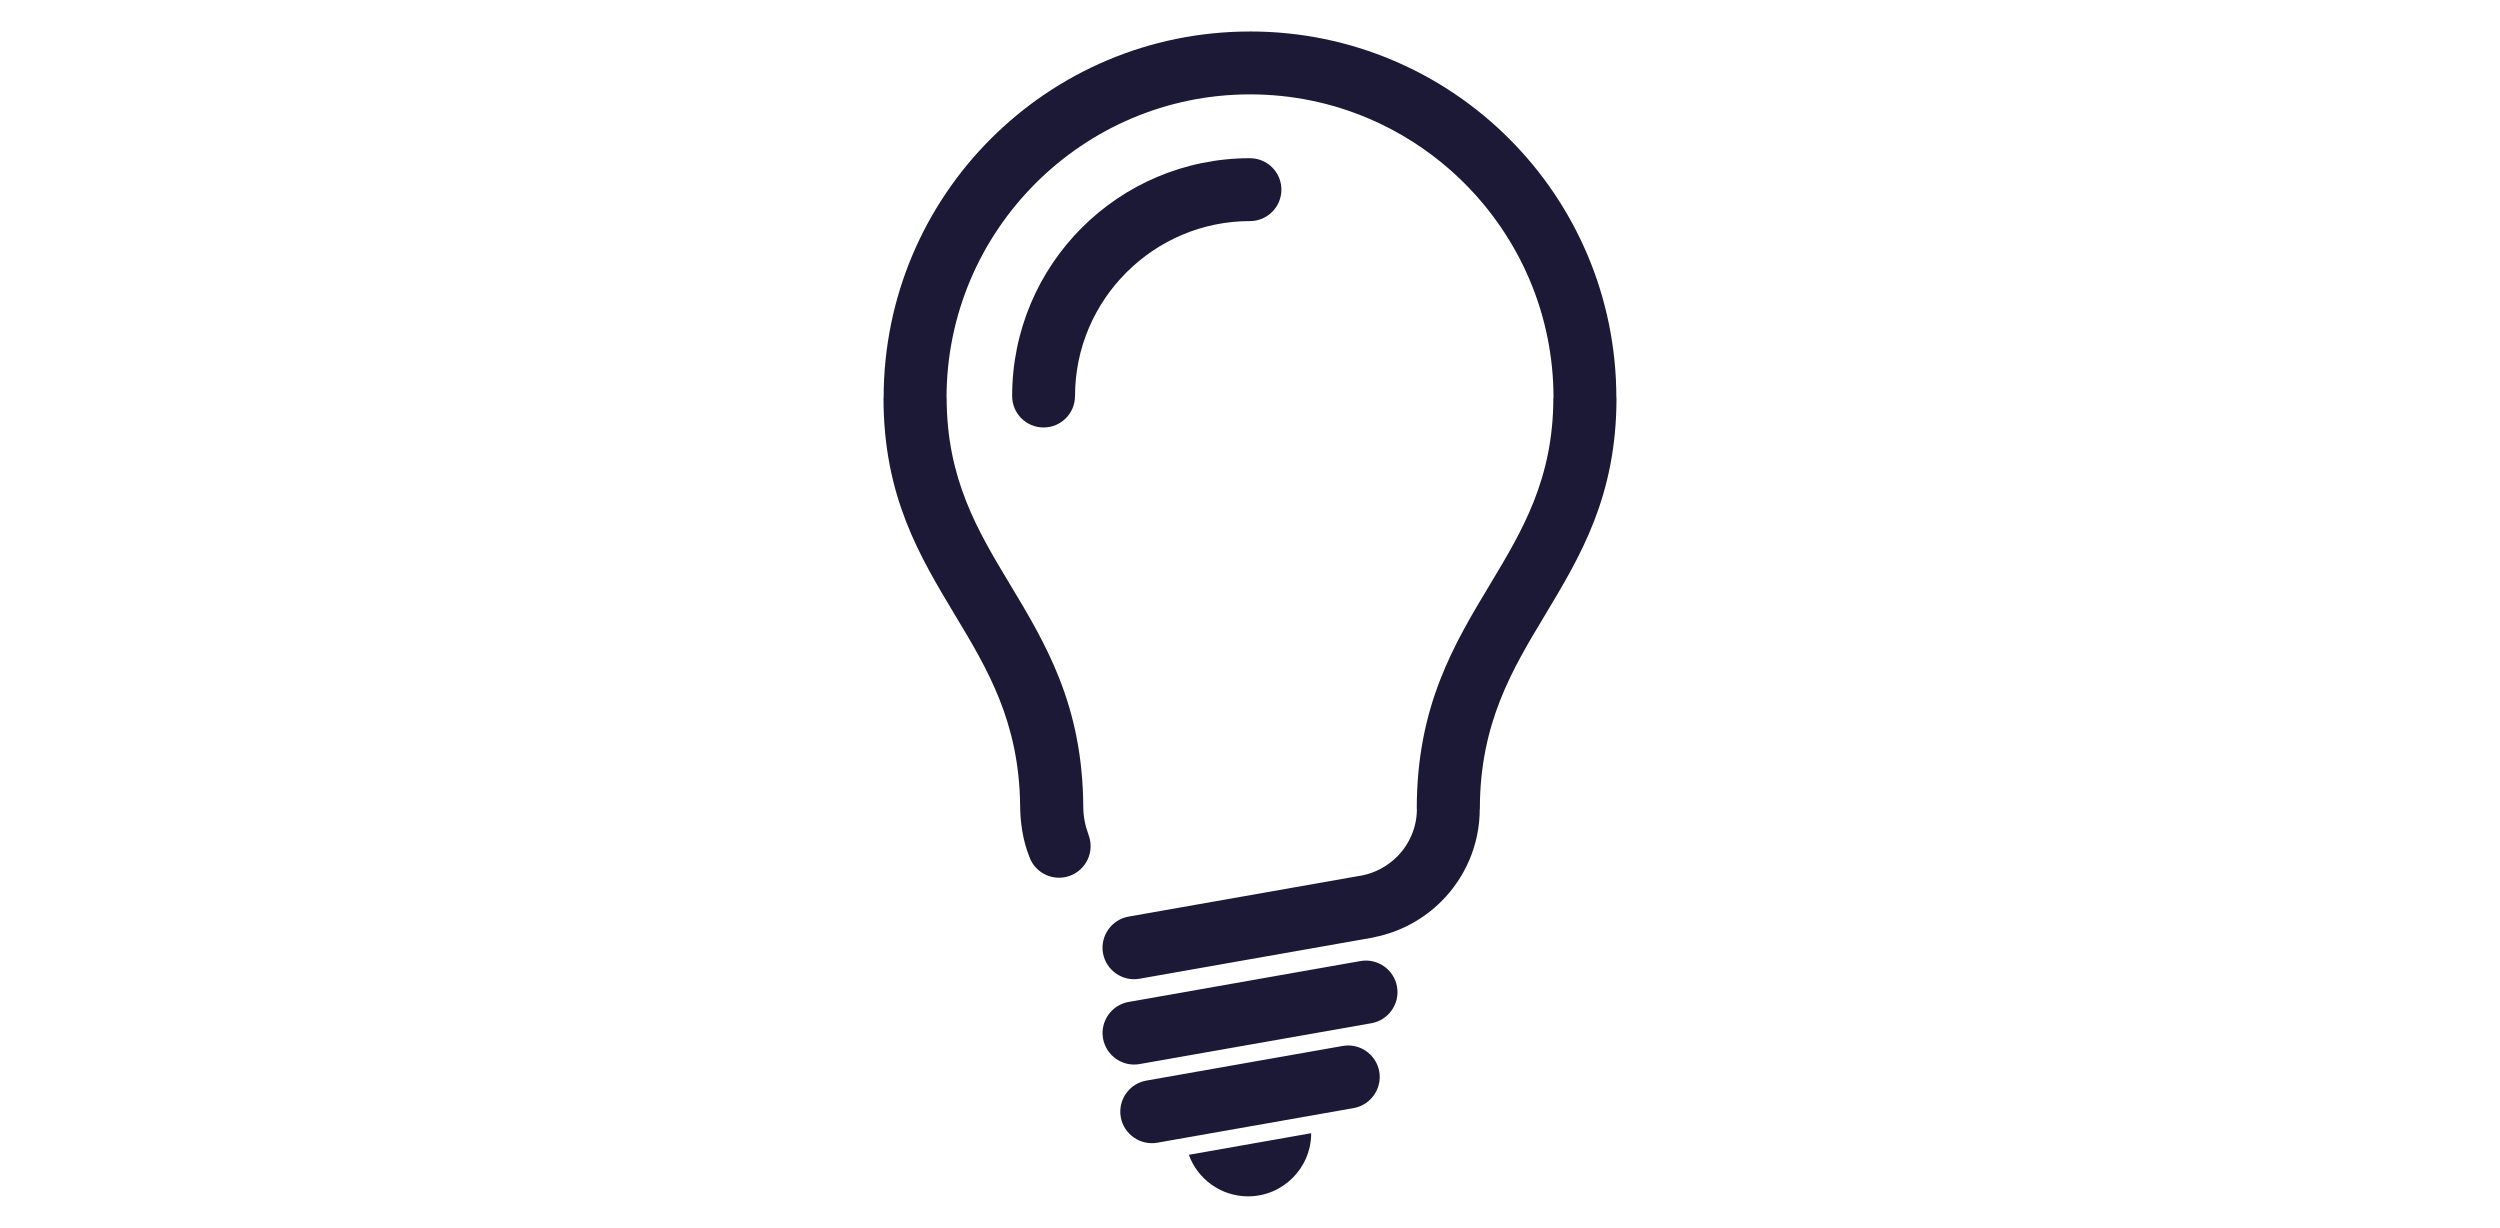 <?xml version="1.0" encoding="utf-8"?>
<svg xmlns="http://www.w3.org/2000/svg" xmlns:xlink="http://www.w3.org/1999/xlink" version="1.1" id="Laag_1" x="0px" y="0px" width="112px" height="55px" viewBox="0 0 112 55" xml:space="preserve">
<path fill-rule="evenodd" clip-rule="evenodd" fill="#1B1936" d="M50.563,44.887l10.386-1.832c0.765-0.135,1.503,0.381,1.637,1.146  l0,0c0.137,0.766-0.381,1.504-1.146,1.639l-10.386,1.83c-0.766,0.137-1.502-0.381-1.638-1.146l0,0  C49.28,45.758,49.796,45.02,50.563,44.887L50.563,44.887z M55.998,9.905c-2.157,0-4.115,0.88-5.536,2.301  c-1.421,1.421-2.3,3.379-2.301,5.537h-0.001c0,0.778-0.63,1.408-1.408,1.408c-0.777,0-1.408-0.63-1.408-1.408  c0.001-2.946,1.193-5.612,3.119-7.538c1.925-1.925,4.59-3.117,7.536-3.118v0.001c0.778,0,1.408,0.63,1.408,1.408  C57.405,9.274,56.775,9.905,55.998,9.905L55.998,9.905z M50.563,41.063l10.271-1.811l0.007-0.002h0.004l0.104-0.018  c0.021-0.004,0.043-0.008,0.065-0.01c0.603-0.119,1.148-0.418,1.571-0.84c0.551-0.551,0.892-1.309,0.892-2.139h-0.006v-0.002  c0-4.604,1.658-7.361,3.302-10.094c1.415-2.352,2.817-4.686,2.817-8.324V17.82h0.007c0-3.747-1.525-7.144-3.986-9.605  c-2.464-2.463-5.861-3.987-9.608-3.987v0.005H56h-0.003V4.228c-3.746,0.001-7.143,1.524-9.605,3.986  c-2.462,2.463-3.987,5.86-3.987,9.609h0.005v0.001c0,3.639,1.404,5.973,2.819,8.324c1.631,2.711,3.275,5.448,3.301,9.989  c0.002,0.447,0.087,0.855,0.244,1.287c0.267,0.732-0.111,1.545-0.845,1.813c-0.734,0.268-1.545-0.111-1.813-0.846l-0.003-0.012  c-0.295-0.746-0.405-1.525-0.412-2.314c-0.045-3.732-1.474-6.111-2.892-8.469c-1.621-2.693-3.228-5.367-3.228-9.772v-0.001h0.006  c0-4.537,1.837-8.642,4.804-11.608c2.968-2.968,7.071-4.803,11.605-4.804V1.405H56h0.002V1.41c4.535,0,8.64,1.836,11.607,4.804  c2.968,2.967,4.803,7.071,4.804,11.606h0.006v0.003c0,4.405-1.607,7.079-3.226,9.772c-1.44,2.395-2.895,4.811-2.895,8.646v0.002  h-0.005c0,1.613-0.659,3.078-1.719,4.137c-0.802,0.801-1.835,1.371-2.989,1.602c-0.047,0.016-0.097,0.025-0.147,0.033l-10.386,1.832  c-0.766,0.137-1.502-0.381-1.638-1.146l0,0C49.28,41.936,49.796,41.197,50.563,41.063L50.563,41.063z M51.357,48.41l8.795-1.551  c0.766-0.137,1.503,0.379,1.639,1.146l0,0c0.134,0.764-0.383,1.502-1.147,1.637l-8.796,1.551c-0.765,0.135-1.502-0.381-1.638-1.146  l0,0C50.075,49.279,50.591,48.543,51.357,48.41L51.357,48.41z M58.741,50.768c0,1.561-1.266,2.828-2.826,2.828  c-1.221,0-2.261-0.775-2.656-1.861L58.741,50.768L58.741,50.768z"></path>
</svg>
